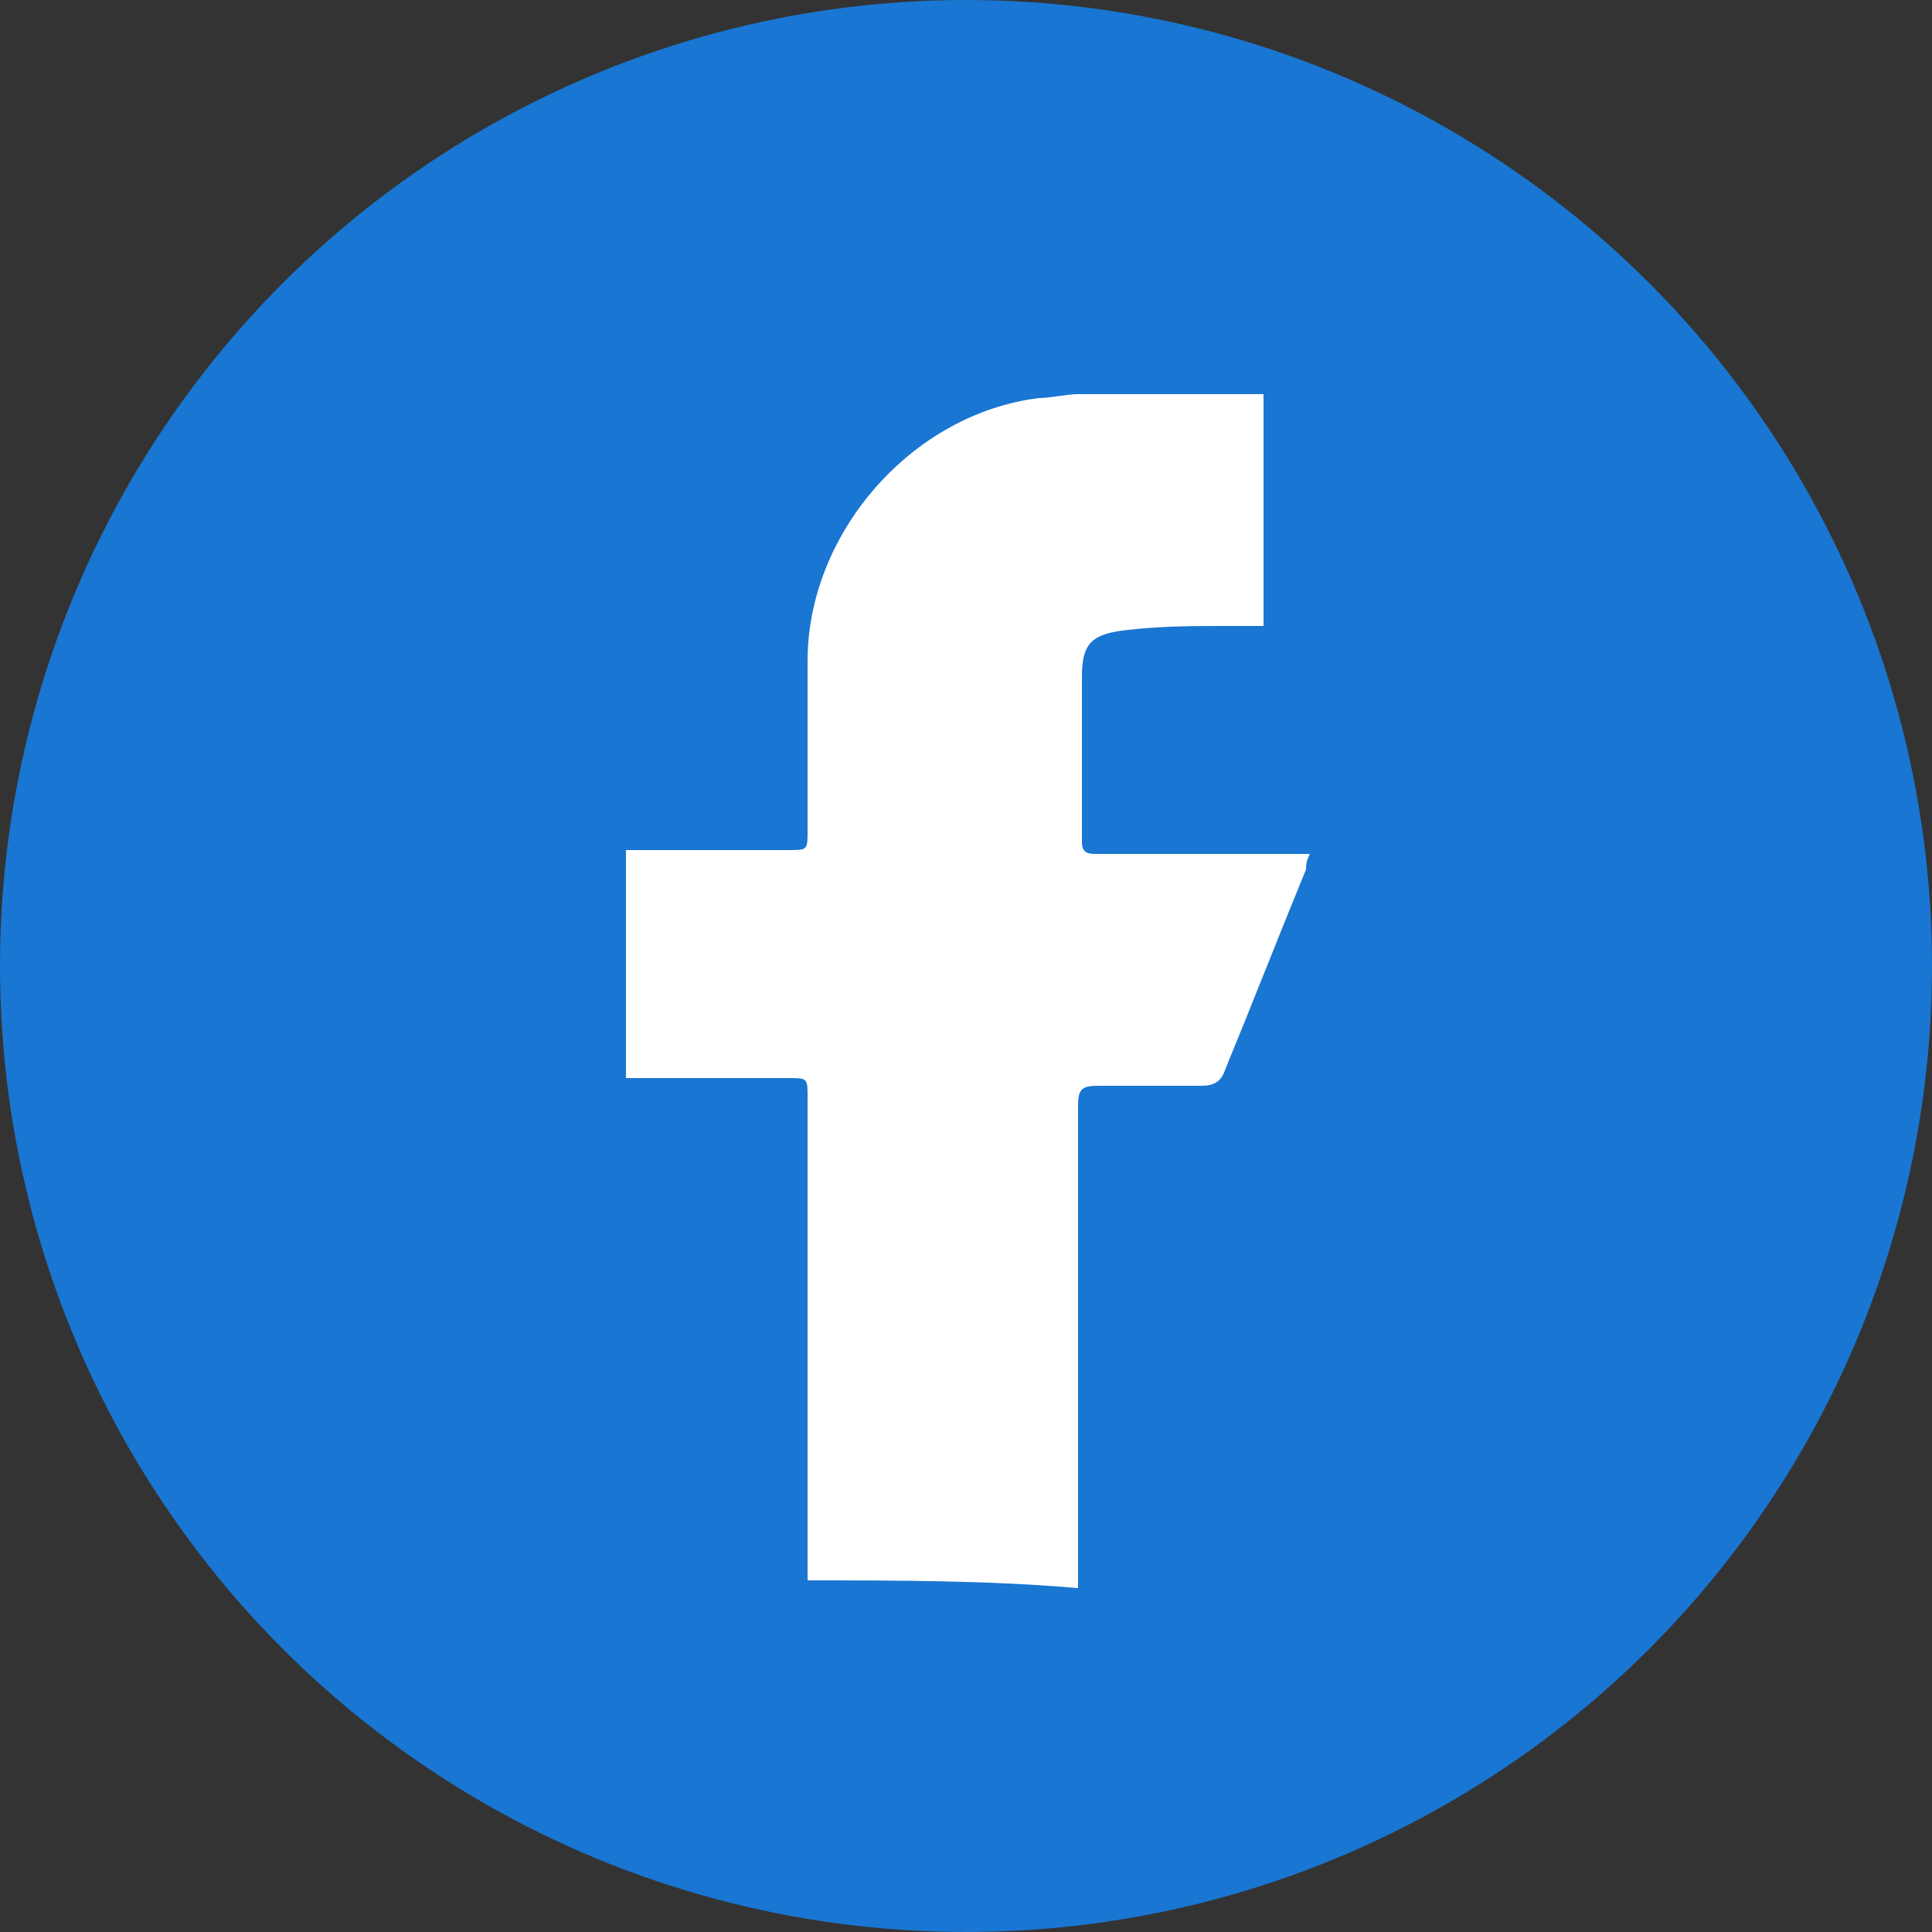<?xml version="1.0" encoding="utf-8"?>
<!-- Generator: Adobe Illustrator 26.4.1, SVG Export Plug-In . SVG Version: 6.00 Build 0)  -->
<svg version="1.1" id="Layer_1" xmlns="http://www.w3.org/2000/svg" xmlns:xlink="http://www.w3.org/1999/xlink" x="0px" y="0px"
	 width="50px" height="50px" viewBox="0 0 50 50" style="enable-background:new 0 0 50 50;" xml:space="preserve">
<rect x="0" y="0" width="50" height="50" fill="#333333" stroke="none"/>
<style type="text/css">
	.st0{fill:#1976D2;}
	.st1{fill:#FFFFFF;}
</style>
<circle class="st0" cx="25" cy="25" r="25"/>
<path class="st1" d="M20.9,40.9c0-0.2,0-0.3,0-0.5c0-4,0-8,0-12c0-0.5,0-0.5-0.5-0.5c-1.2,0-2.5,0-3.7,0c-0.1,0-0.3,0-0.5,0
	c0-2,0-3.9,0-5.9c0.1,0,0.3,0,0.4,0c1.3,0,2.5,0,3.8,0c0.5,0,0.5,0,0.5-0.5c0-1.5,0-2.9,0-4.4c0-3.3,2.7-6.4,6-6.8
	c0.3,0,0.7-0.1,1-0.1c1.4,0,2.9,0,4.3,0c0.1,0,0.3,0,0.5,0c0,2,0,4,0,6c-0.3,0-0.6,0-0.9,0c-0.9,0-1.7,0-2.6,0.1
	c-0.9,0.1-1.2,0.3-1.2,1.2c0,1.4,0,2.8,0,4.3c0,0.3,0.2,0.3,0.4,0.3c1.7,0,3.4,0,5,0c0.1,0,0.3,0,0.5,0c-0.1,0.2-0.1,0.3-0.1,0.4
	c-0.7,1.7-1.4,3.5-2.1,5.2c-0.1,0.3-0.3,0.4-0.6,0.4c-0.9,0-1.8,0-2.7,0c-0.4,0-0.5,0.1-0.5,0.5c0,4,0,8,0,12c0,0.2,0,0.3,0,0.5
	C25.6,40.9,23.2,40.9,20.9,40.9z"/>
</svg>
